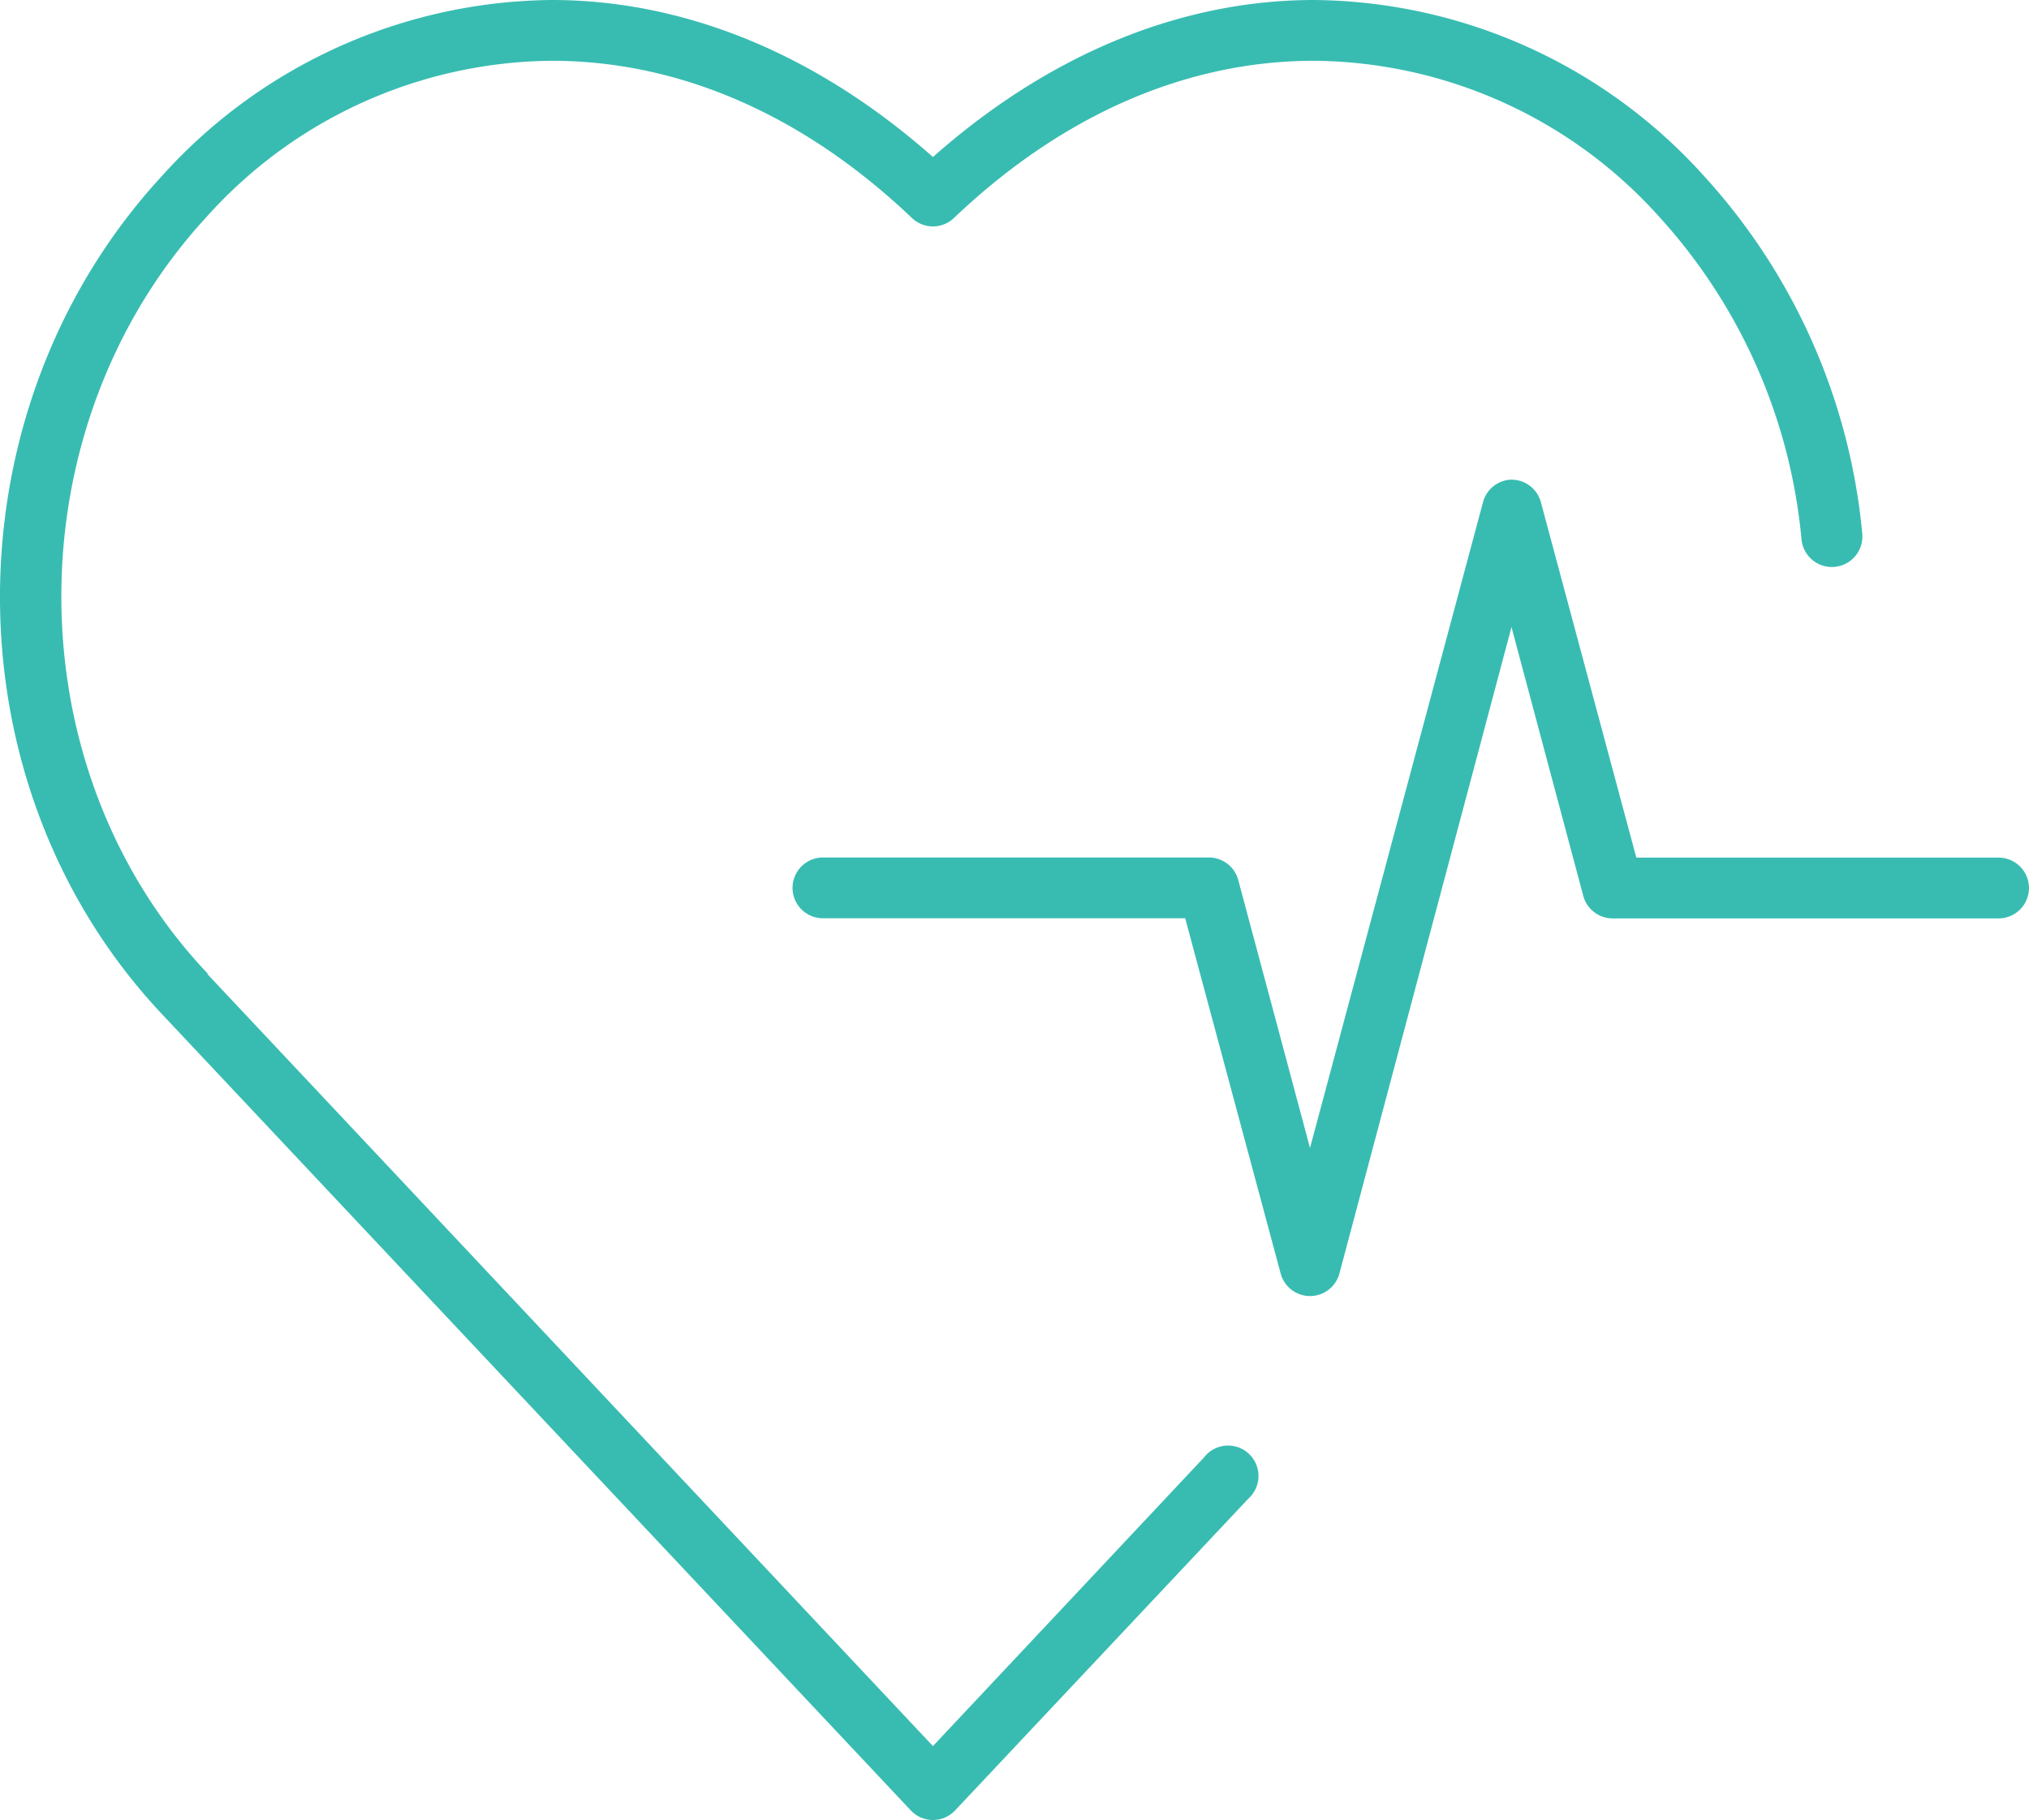 <svg xmlns="http://www.w3.org/2000/svg" width="78.864" height="70.759" viewBox="0 0 78.864 70.759"><g transform="translate(-10.811 -967.187)"><path d="M32.26,15a20.447,20.447,0,0,0-15.033,6.793c-8.276,8.981-8.368,23.43,0,32.331L46.35,85.1a1.007,1.007,0,0,0,1.447,0l11.416-12.14a1.007,1.007,0,1,0-1.478-1.352L47.073,82.964,18.705,52.772q0-.016,0-.031c-7.613-8.1-7.547-21.4,0-29.595A18.384,18.384,0,0,1,32.26,17.013c4.88,0,9.77,2.019,14.121,6.164a1.007,1.007,0,0,0,1.384,0c4.351-4.145,9.241-6.164,14.121-6.164a18.384,18.384,0,0,1,13.555,6.133,21.729,21.729,0,0,1,5.567,12.643,1.011,1.011,0,0,0,2.013-.189,23.744,23.744,0,0,0-6.1-13.807A20.447,20.447,0,0,0,61.886,15c-5.184,0-10.309,2.133-14.813,6.164C42.57,17.133,37.444,15,32.26,15ZM69.5,33.65a1.007,1.007,0,0,0-.881.755L61.729,60.131,58.773,49.092a1.006,1.006,0,0,0-.975-.755h-15a1.006,1.006,0,1,0,0,2.013H57.012l3.743,13.932a1.007,1.007,0,0,0,1.95,0L69.56,38.525,72.517,49.6a1.006,1.006,0,0,0,.975.755h15a1.006,1.006,0,1,0,0-2.013H74.278L70.535,34.4A1.007,1.007,0,0,0,69.5,33.65Z" transform="translate(0 952.362)" fill="#38bcb1" stroke="#38bcb1" stroke-width="0.35"/></g></svg>